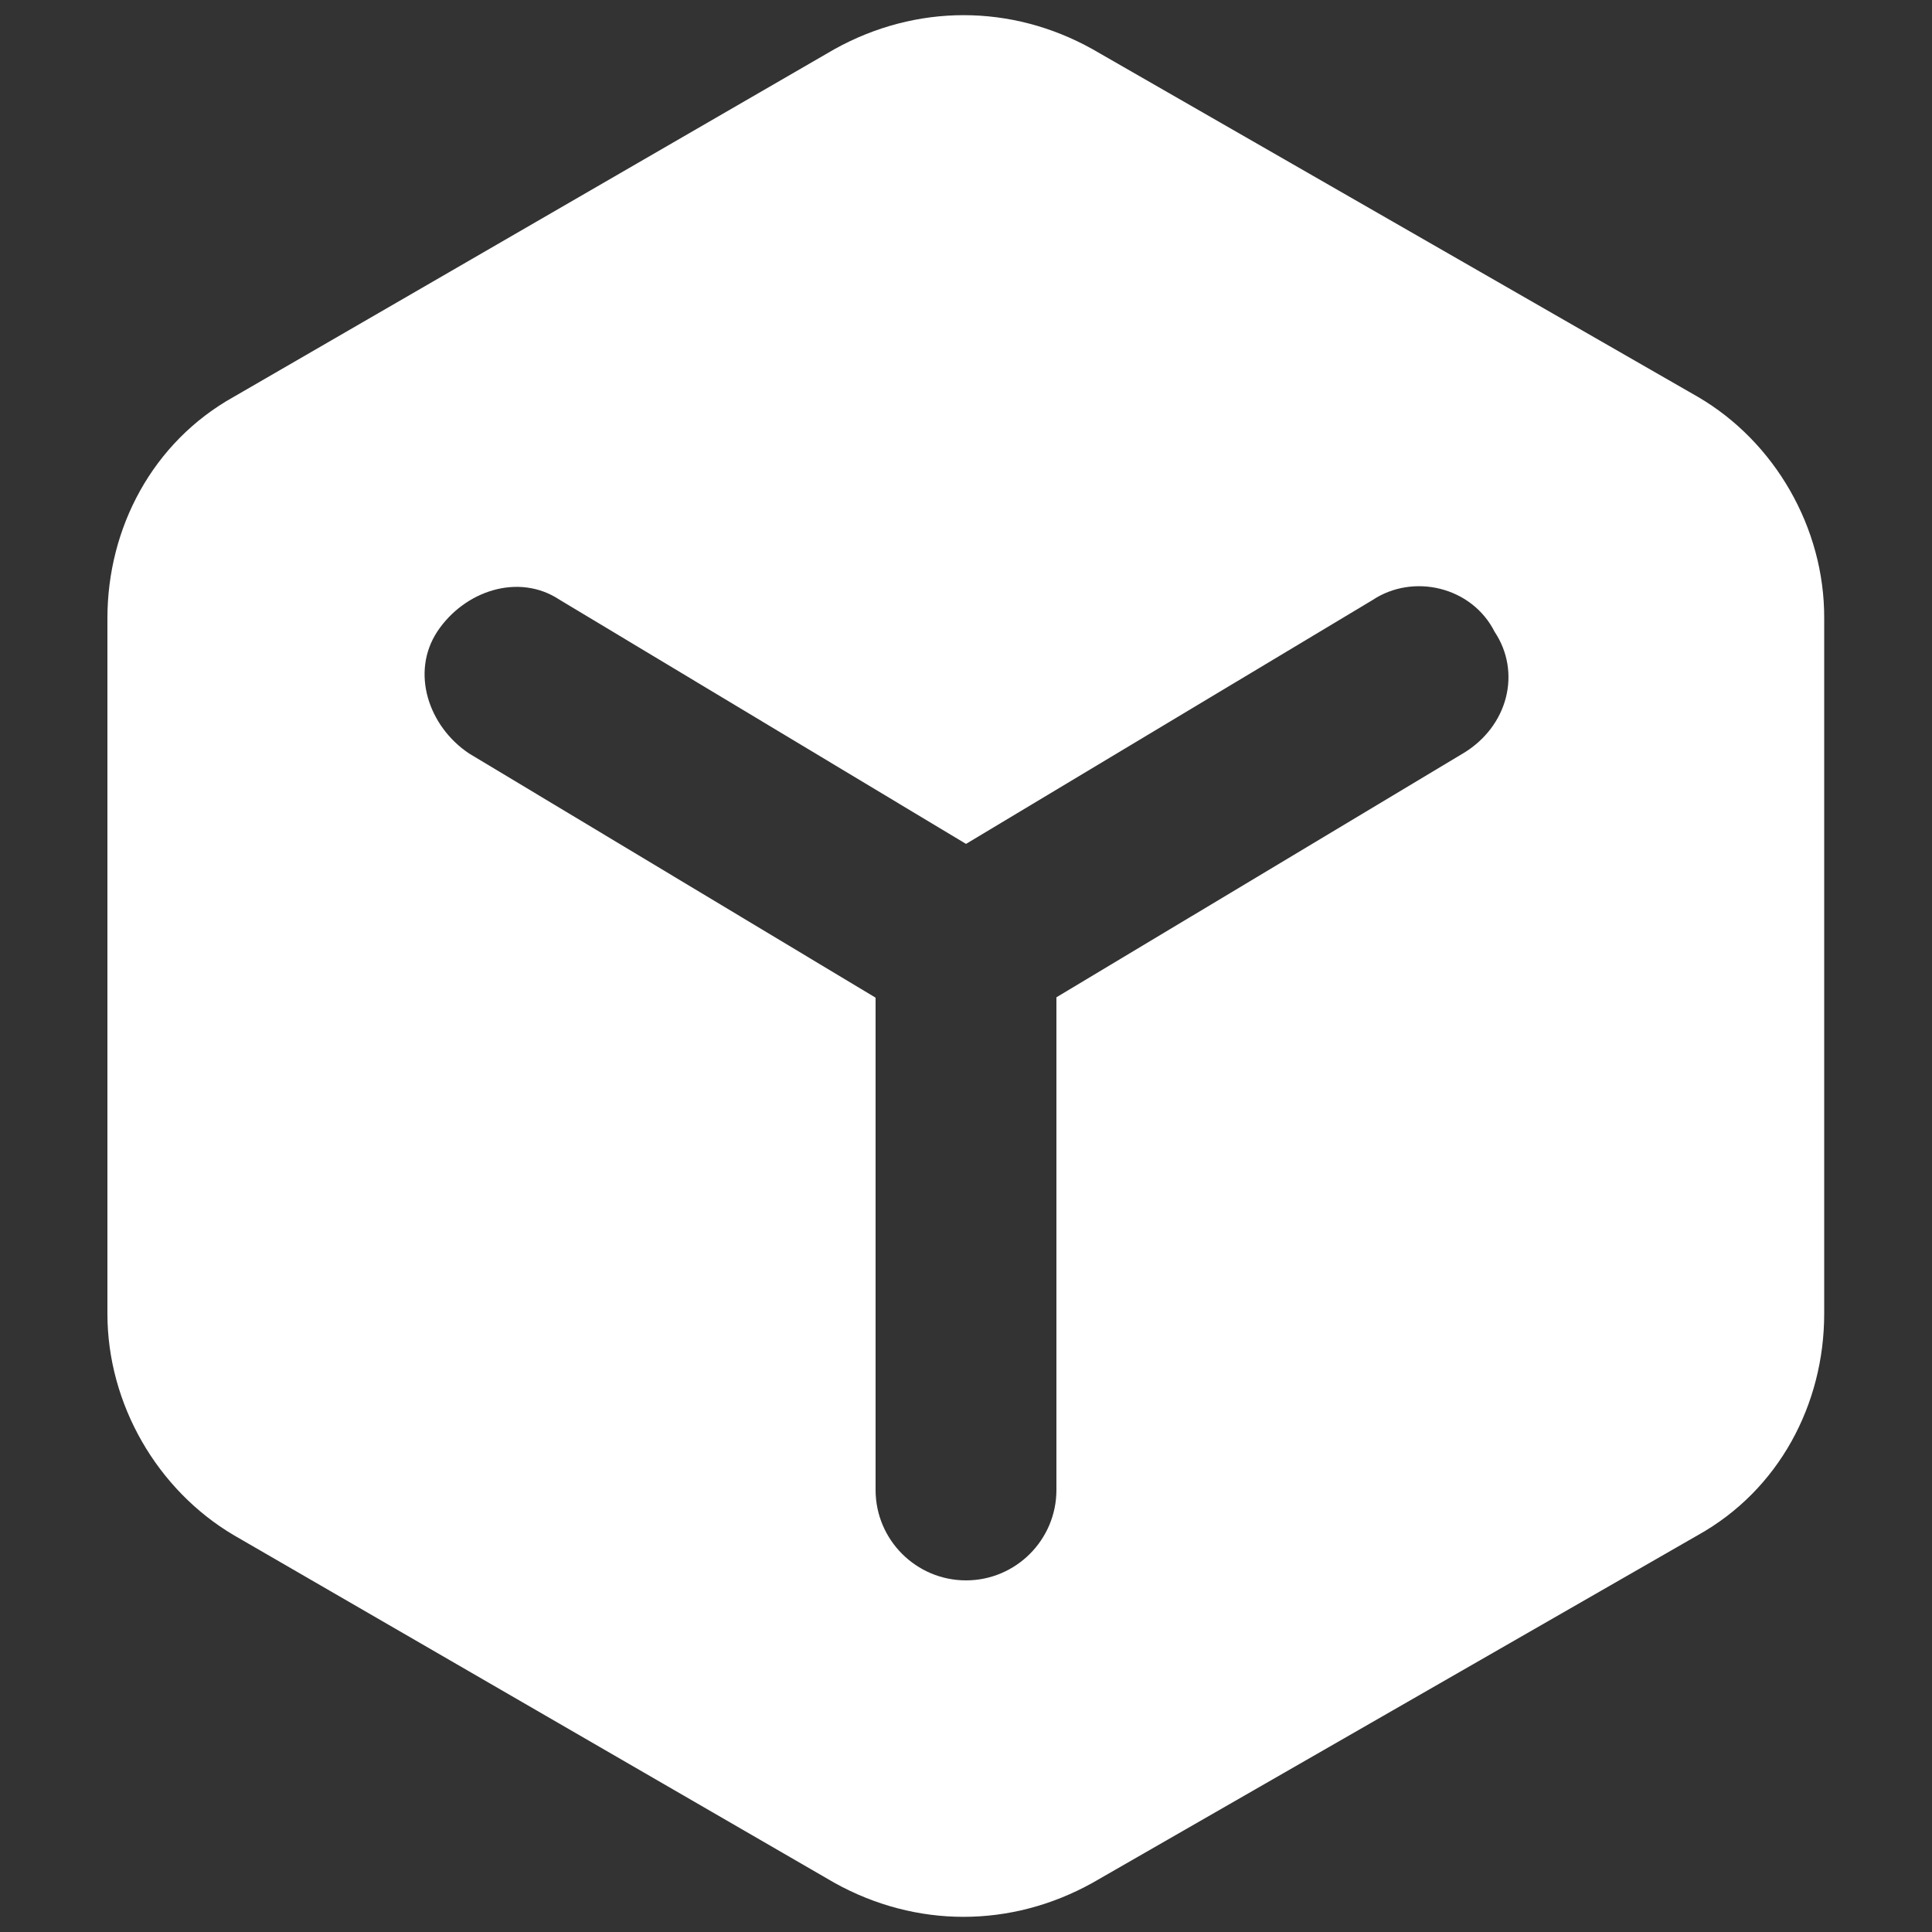 <?xml version="1.0" encoding="utf-8"?>
<!-- Generator: Adobe Illustrator 25.0.0, SVG Export Plug-In . SVG Version: 6.00 Build 0)  -->
<svg version="1.1" id="图层_1" xmlns="http://www.w3.org/2000/svg" xmlns:xlink="http://www.w3.org/1999/xlink" x="0px" y="0px"
	 viewBox="0 0 500 500" style="enable-background:new 0 0 500 500;" xml:space="preserve">
<rect x="0" y="0" width="500" height="500" fill="#333333" stroke="none"/>
<style type="text/css">
	.st0{fill:#FFFFFF;}
</style>
<g>
	<g>
		<path class="st0" d="M439.4,102.7l-156.7-90c-21-11.7-45.6-11.7-66.7,0l-155.5,90c-21,11.7-32.7,33.9-32.7,57.3V340
			c0,23.4,12.9,45.6,32.7,57.3l155.5,90c21.1,11.7,45.6,11.7,66.7,0l156.7-90c21-11.7,32.7-33.9,32.7-57.3V160
			C472.2,136.6,459.3,114.3,439.4,102.7L439.4,102.7z M378.6,195l-105.2,63.1v127.5c0,12.9-10.5,23.4-23.4,23.4
			c-12.9,0-23.4-10.5-23.4-23.4V258.2L121.4,195c-10.5-7-15.2-21-8.2-31.6c7-10.5,21-15.2,31.6-8.2L250,218.4l105.2-63.1
			c10.5-7,25.7-3.5,31.6,8.2C393.8,174,390.3,188,378.6,195L378.6,195z M378.6,195"/>
	</g>
</g>
</svg>

